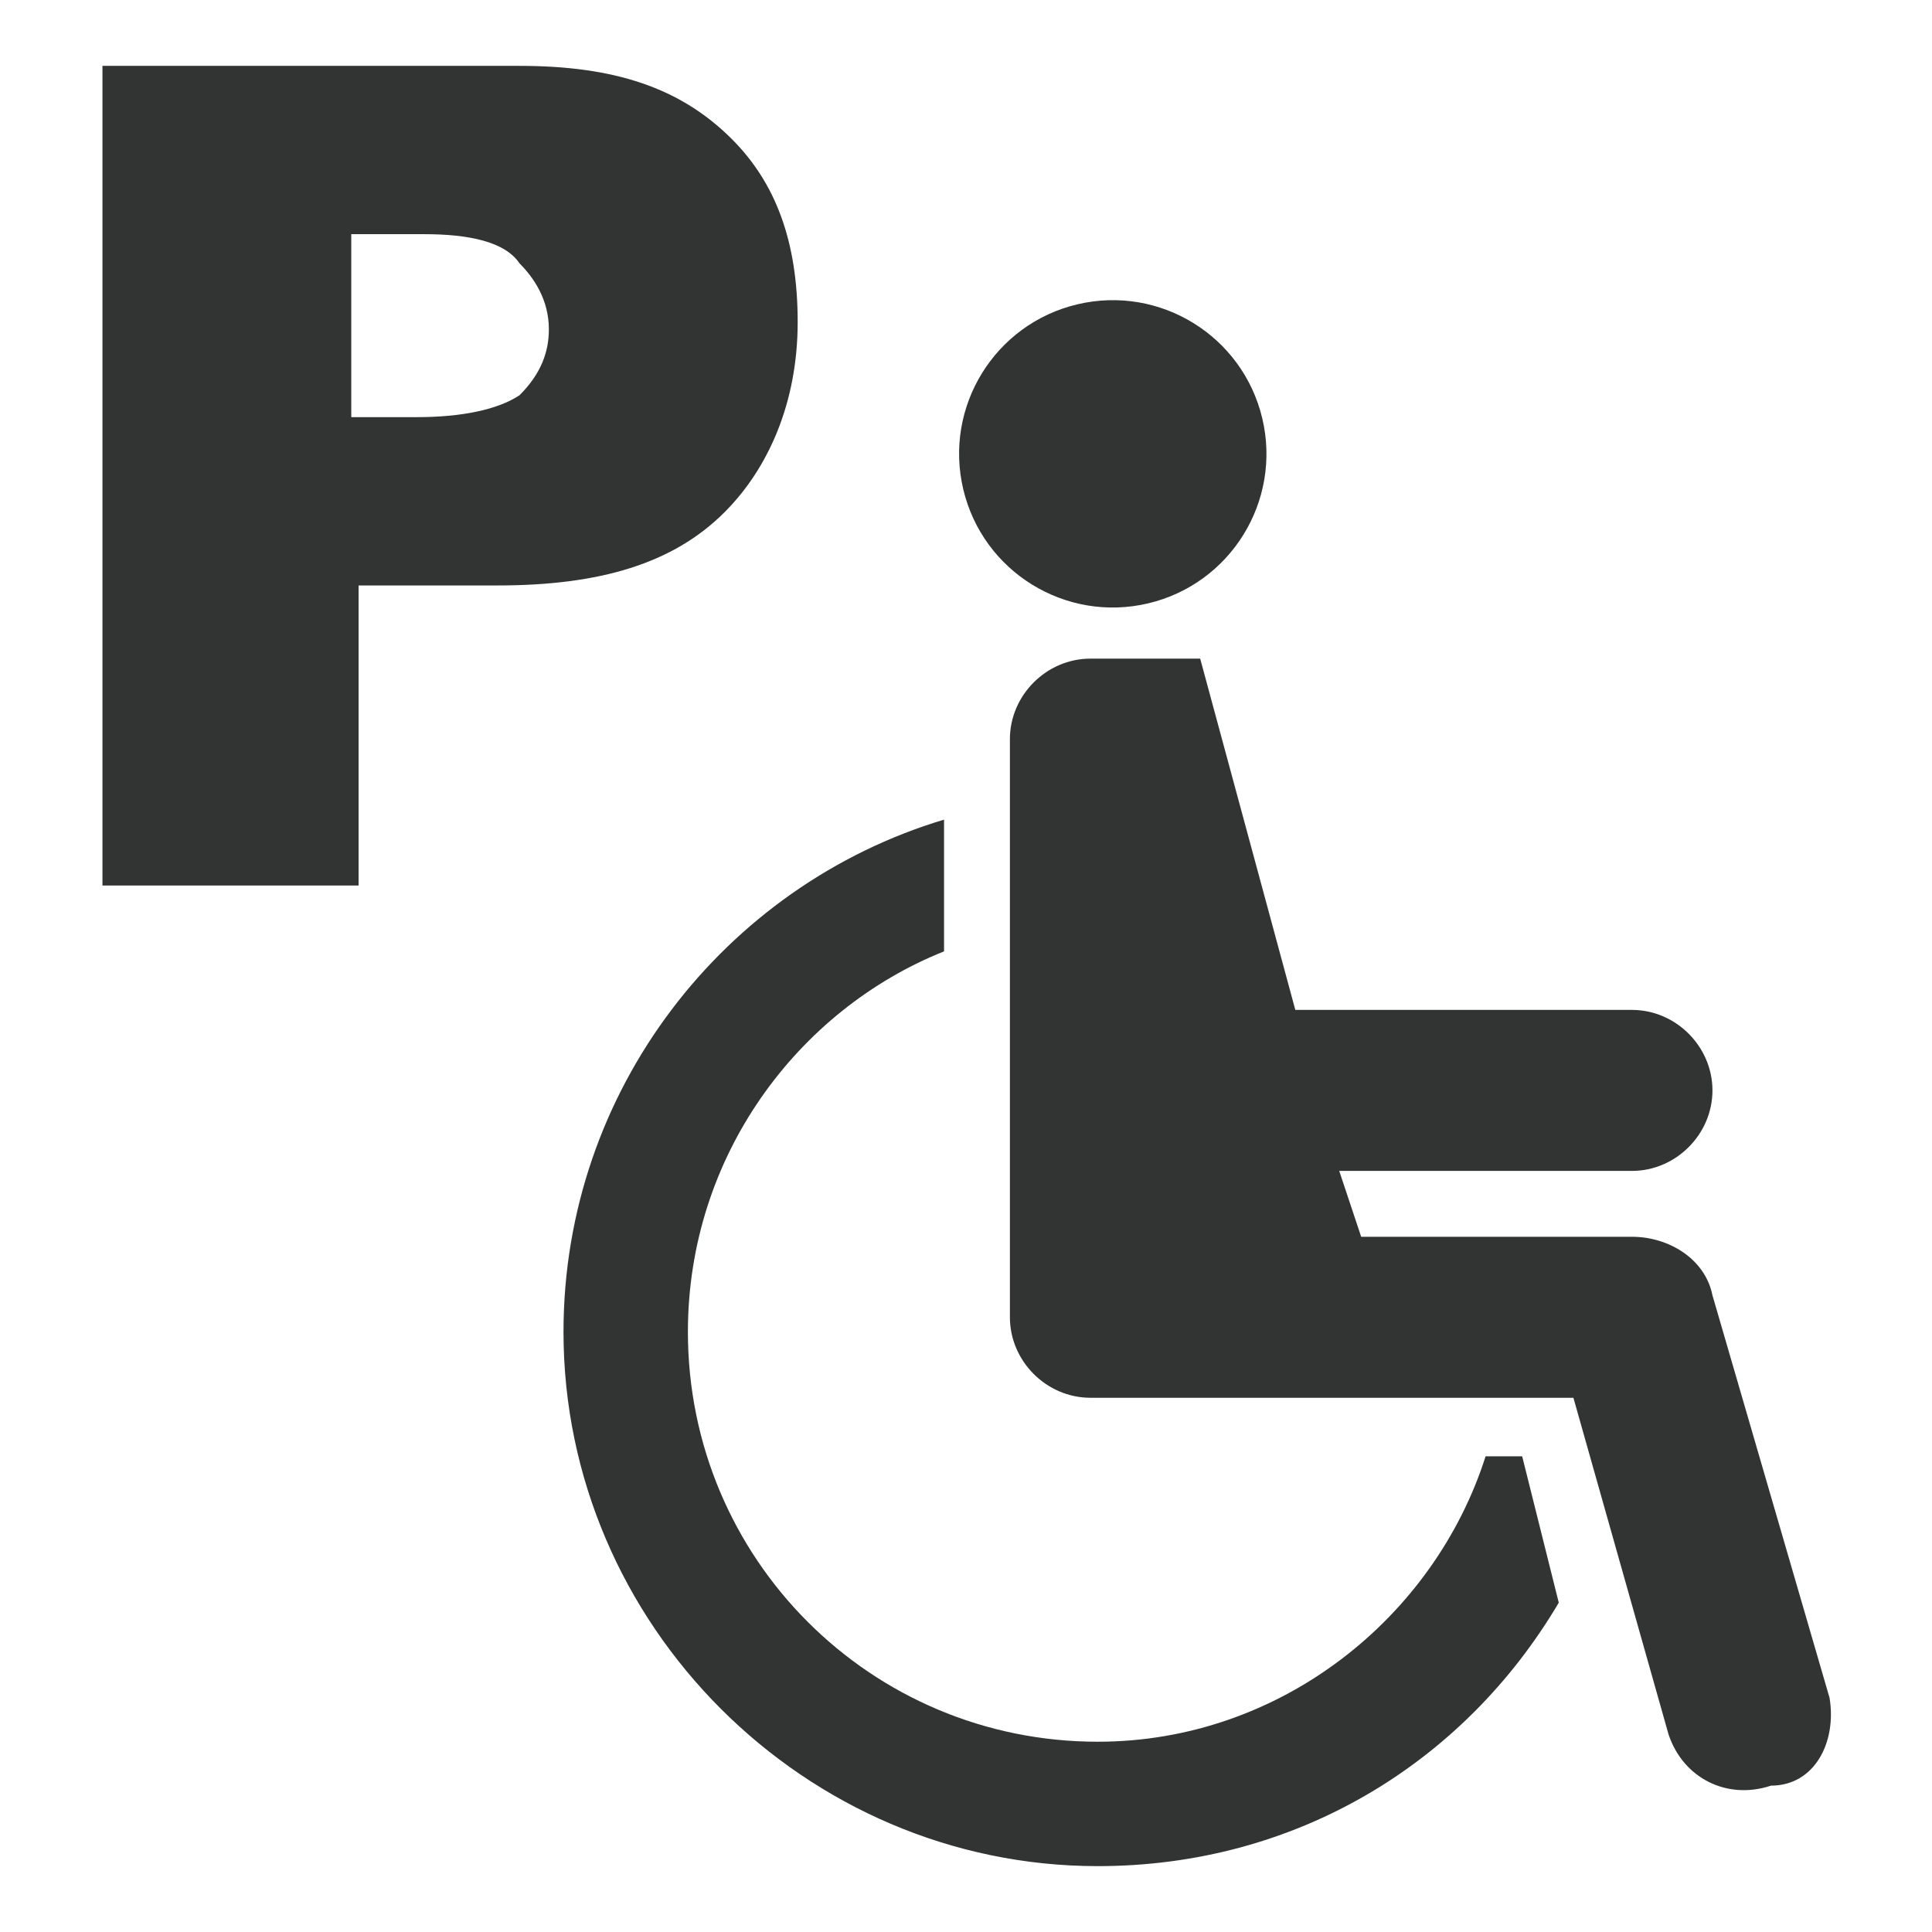 <svg enable-background="new 0 0 26.4 26.4" viewBox="0 0 26.4 26.4" xmlns="http://www.w3.org/2000/svg"><g fill="#313433"><ellipse cx="15.2" cy="6.2" rx="2.1" ry="2.1" transform="matrix(.973 -.23 .23 .973 -1.01 3.665)"/><path d="m10.9 4.4c0-1.1-.3-1.9-.9-2.5-.7-.7-1.6-1-2.9-1h-5.7v11.2h3.5v-4.1h1.9c1.4 0 2.4-.3 3.1-1 .6-.6 1-1.5 1-2.6zm-3.8 1c-.3.2-.8.3-1.4.3h-.9v-2.5h1c.6 0 1.1.1 1.3.4.2.2.4.5.4.9 0 .3-.1.6-.4.9z"/><path d="m20.3 19.9c-.7 2.2-2.8 3.9-5.3 3.9-3.1 0-5.6-2.5-5.6-5.6 0-2.4 1.5-4.4 3.5-5.2v-1.8c-3 .9-5.2 3.7-5.2 7 0 4 3.3 7.3 7.3 7.3 2.7 0 5-1.4 6.3-3.6l-.5-2z"/><path d="m25 23.2-1.6-5.5c-.1-.5-.6-.8-1.1-.8h-3.7l-.3-.9h4c.6 0 1.1-.5 1.1-1.1s-.5-1.1-1.1-1.1h-4.6l-1.3-4.8h-1.5c-.6 0-1.1.5-1.1 1.1v7.9c0 .6.5 1.1 1.1 1.1h6.6l1.3 4.6c.2.6.8.9 1.4.7.6 0 .9-.6.8-1.2z"/></g></svg>